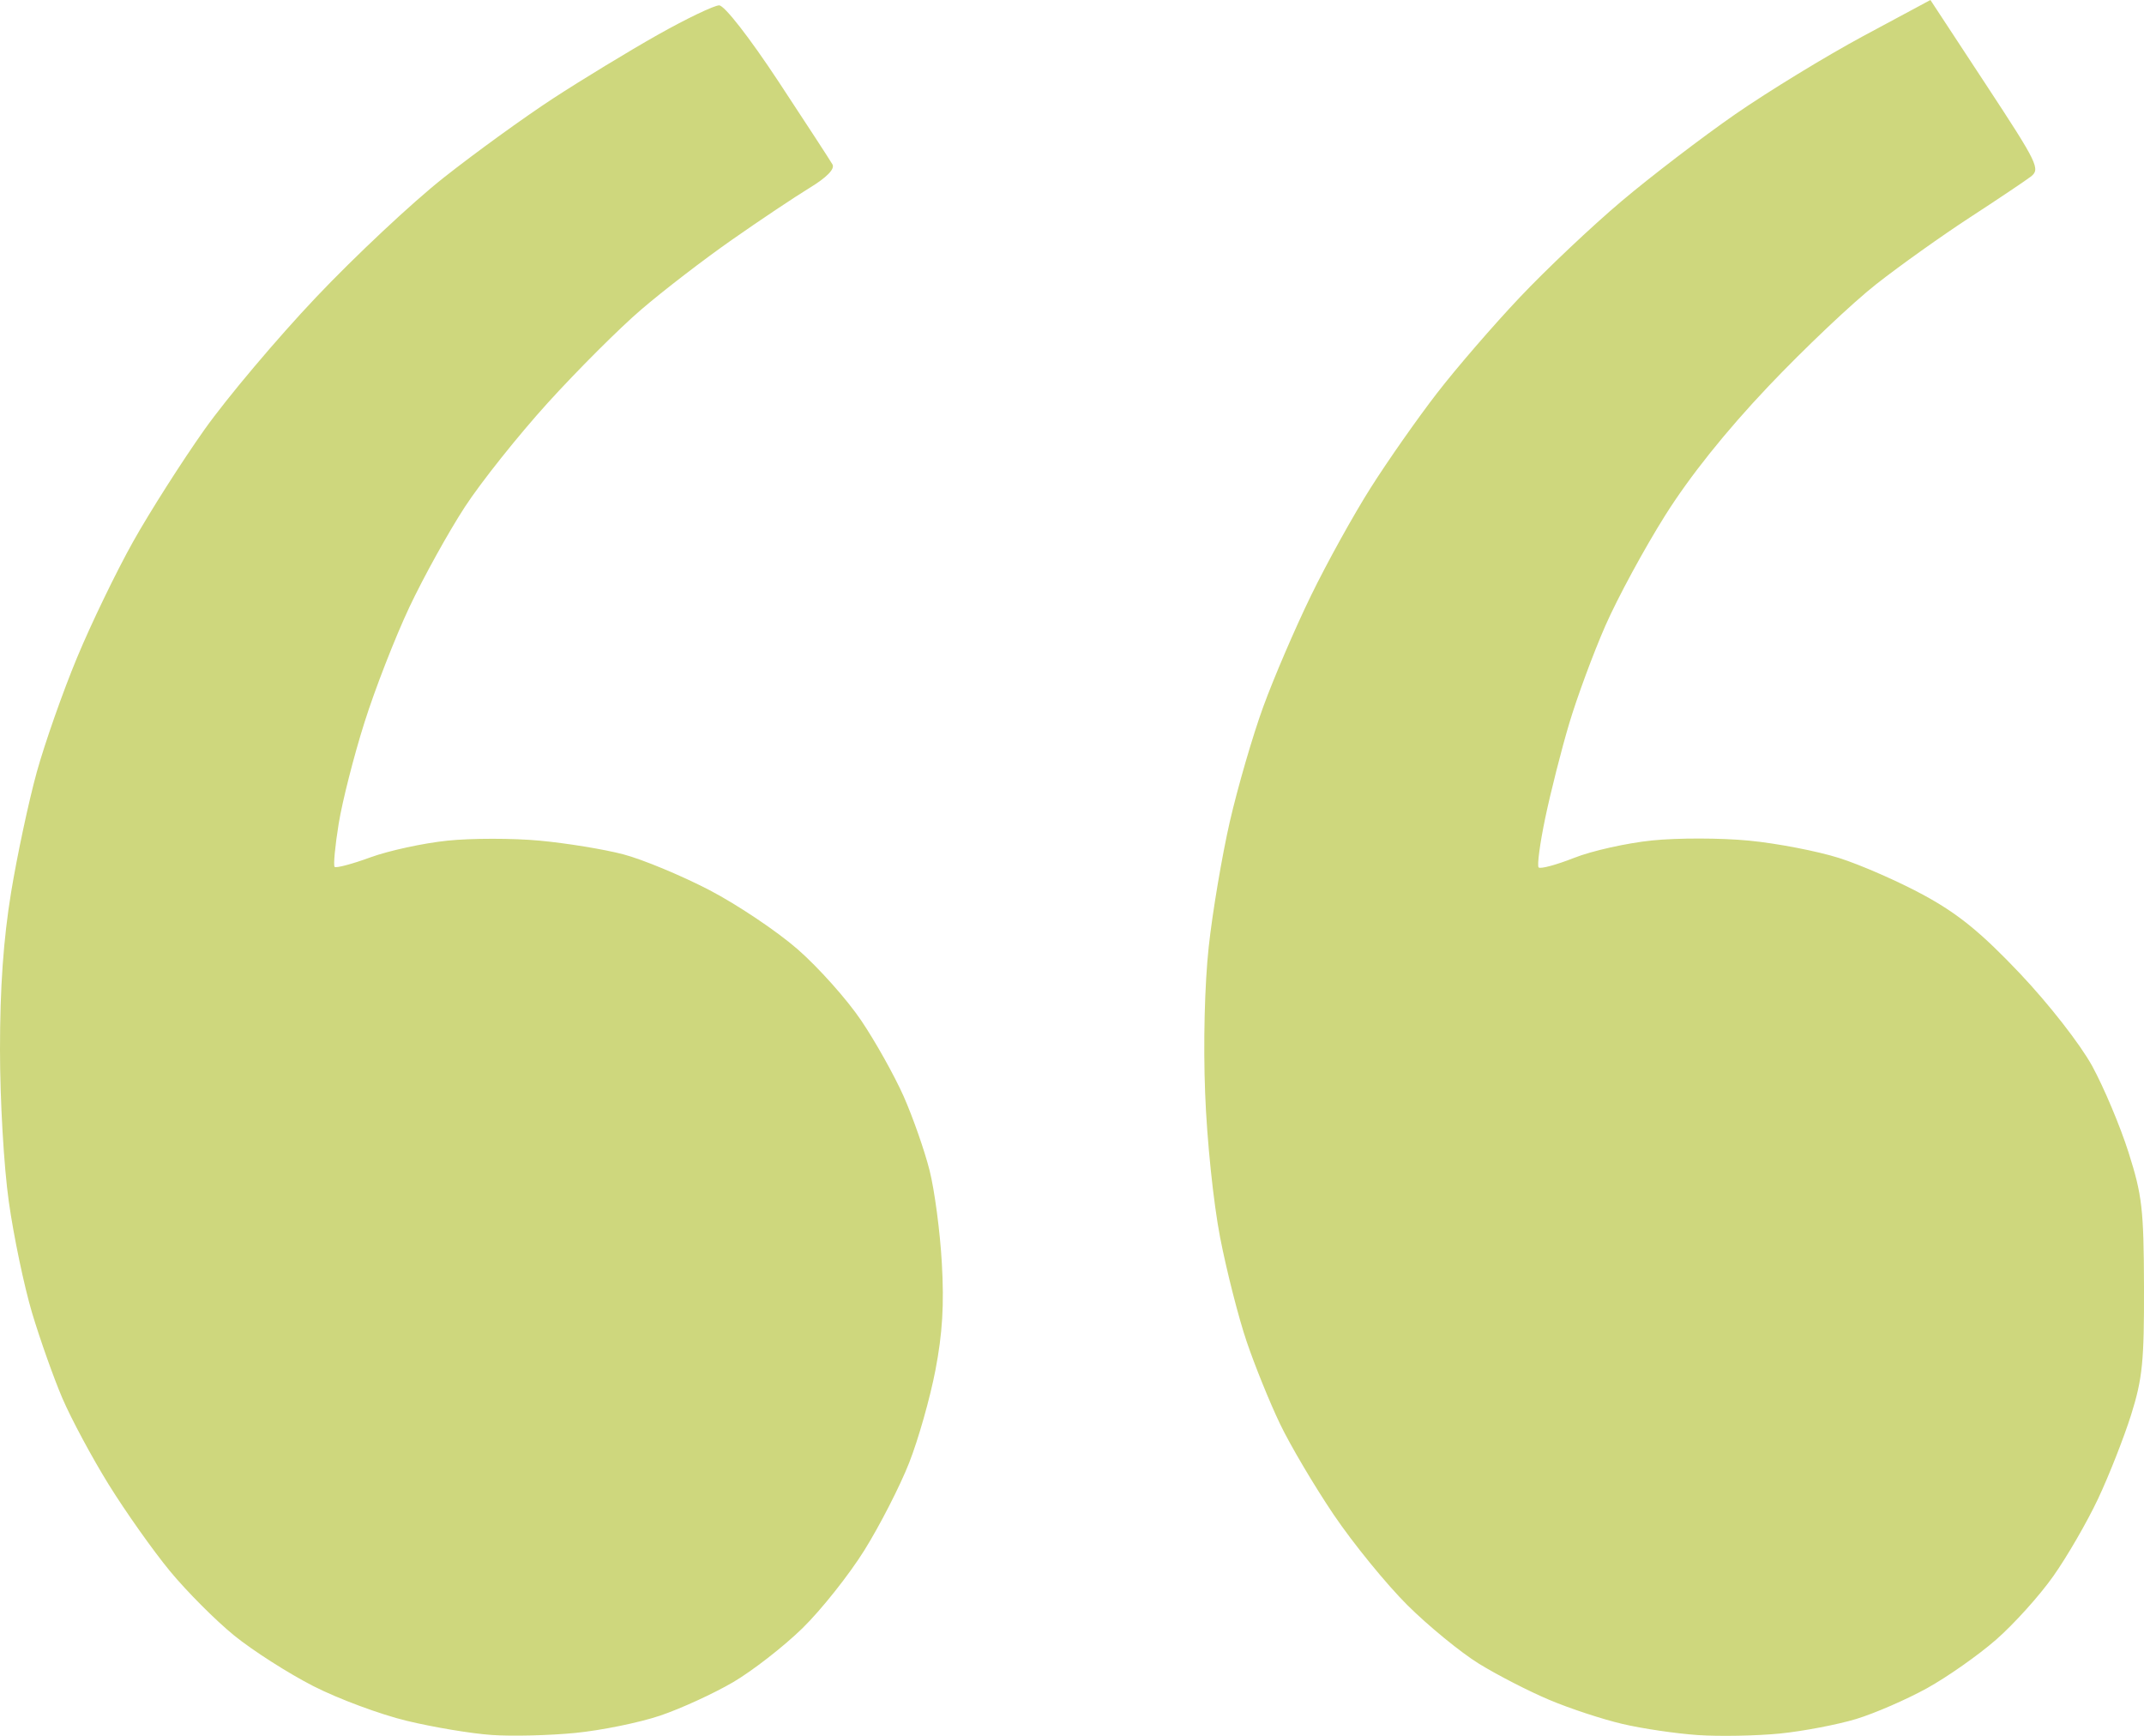 <?xml version="1.0" encoding="UTF-8"?> <svg xmlns="http://www.w3.org/2000/svg" width="42" height="34" viewBox="0 0 42 34" fill="none"> <g style="mix-blend-mode:overlay"> <path fill-rule="evenodd" clip-rule="evenodd" d="M34.868 33.955C35.325 33.909 35.998 33.78 36.362 33.67C36.726 33.559 37.349 33.288 37.746 33.069C38.143 32.85 38.754 32.421 39.102 32.117C39.451 31.812 39.955 31.253 40.222 30.874C40.49 30.496 40.885 29.813 41.1 29.357C41.315 28.901 41.606 28.16 41.748 27.711C41.97 27.003 42.004 26.668 42 25.201C41.995 23.684 41.964 23.412 41.698 22.575C41.535 22.061 41.214 21.3 40.986 20.882C40.749 20.451 40.139 19.669 39.572 19.07C38.814 18.27 38.36 17.899 37.688 17.534C37.201 17.269 36.454 16.941 36.028 16.806C35.602 16.671 34.805 16.517 34.257 16.465C33.709 16.412 32.857 16.411 32.364 16.462C31.87 16.512 31.182 16.666 30.834 16.804C30.486 16.941 30.174 17.025 30.141 16.99C30.108 16.955 30.167 16.516 30.272 16.015C30.377 15.514 30.587 14.685 30.74 14.172C30.893 13.659 31.212 12.795 31.45 12.253C31.688 11.71 32.215 10.738 32.622 10.092C33.104 9.327 33.807 8.448 34.639 7.57C35.342 6.829 36.296 5.925 36.76 5.562C37.224 5.198 38.046 4.613 38.586 4.261C39.127 3.909 39.664 3.549 39.779 3.462C39.975 3.313 39.925 3.21 38.901 1.652L37.816 -2.61544e-07L36.494 0.71C35.768 1.101 34.643 1.788 33.995 2.236C33.348 2.685 32.345 3.451 31.766 3.94C31.188 4.428 30.291 5.275 29.774 5.822C29.256 6.369 28.524 7.216 28.147 7.705C27.77 8.193 27.188 9.023 26.854 9.55C26.519 10.077 25.992 11.028 25.683 11.664C25.373 12.299 24.952 13.28 24.746 13.845C24.54 14.409 24.246 15.422 24.091 16.096C23.937 16.771 23.751 17.874 23.678 18.548C23.599 19.279 23.57 20.433 23.608 21.408C23.643 22.337 23.77 23.557 23.901 24.236C24.029 24.893 24.263 25.812 24.422 26.279C24.58 26.745 24.873 27.469 25.073 27.886C25.272 28.303 25.747 29.106 26.127 29.669C26.508 30.232 27.157 31.028 27.568 31.438C27.98 31.847 28.61 32.363 28.968 32.585C29.326 32.806 29.948 33.126 30.349 33.295C30.751 33.465 31.396 33.677 31.783 33.767C32.169 33.858 32.834 33.956 33.261 33.985C33.687 34.014 34.41 34 34.868 33.955ZM11.271 33.943C11.779 33.893 12.526 33.741 12.932 33.604C13.338 33.467 13.98 33.172 14.36 32.95C14.74 32.727 15.352 32.251 15.72 31.892C16.088 31.532 16.635 30.843 16.936 30.36C17.237 29.876 17.63 29.109 17.809 28.654C17.988 28.2 18.22 27.383 18.324 26.84C18.463 26.118 18.497 25.552 18.45 24.739C18.416 24.126 18.307 23.31 18.21 22.925C18.113 22.54 17.885 21.889 17.704 21.478C17.522 21.068 17.146 20.396 16.868 19.985C16.59 19.573 16.03 18.947 15.625 18.593C15.219 18.239 14.439 17.716 13.891 17.431C13.343 17.147 12.587 16.833 12.211 16.734C11.835 16.635 11.098 16.515 10.573 16.466C10.048 16.417 9.235 16.417 8.766 16.466C8.297 16.514 7.619 16.661 7.259 16.792C6.899 16.924 6.582 17.008 6.555 16.979C6.528 16.95 6.564 16.569 6.635 16.132C6.706 15.695 6.933 14.803 7.14 14.15C7.346 13.496 7.743 12.479 8.021 11.889C8.3 11.299 8.788 10.418 9.106 9.93C9.424 9.442 10.158 8.522 10.736 7.885C11.315 7.248 12.136 6.427 12.563 6.062C12.989 5.696 13.786 5.083 14.334 4.7C14.882 4.316 15.568 3.858 15.858 3.681C16.194 3.477 16.358 3.31 16.308 3.221C16.265 3.144 15.787 2.412 15.248 1.593C14.679 0.731 14.191 0.105 14.088 0.105C13.99 0.105 13.448 0.365 12.885 0.682C12.321 1 11.398 1.561 10.832 1.93C10.267 2.299 9.304 2.996 8.693 3.479C8.082 3.961 6.957 5.015 6.194 5.82C5.431 6.625 4.445 7.794 4.003 8.418C3.562 9.041 2.932 10.03 2.605 10.614C2.278 11.198 1.784 12.219 1.509 12.882C1.233 13.545 0.879 14.553 0.721 15.121C0.564 15.69 0.337 16.751 0.217 17.48C0.067 18.398 -1.74789e-07 19.343 -1.74789e-07 20.558C-1.74789e-07 21.546 0.075 22.848 0.173 23.54C0.268 24.216 0.473 25.194 0.628 25.715C0.784 26.235 1.051 26.989 1.223 27.39C1.395 27.791 1.804 28.553 2.132 29.082C2.461 29.612 2.999 30.373 3.329 30.773C3.659 31.173 4.227 31.742 4.59 32.037C4.954 32.332 5.651 32.777 6.14 33.027C6.629 33.276 7.452 33.582 7.969 33.706C8.487 33.831 9.234 33.956 9.63 33.983C10.025 34.011 10.764 33.993 11.271 33.943Z" fill="#CED77D"></path> </g> </svg> 